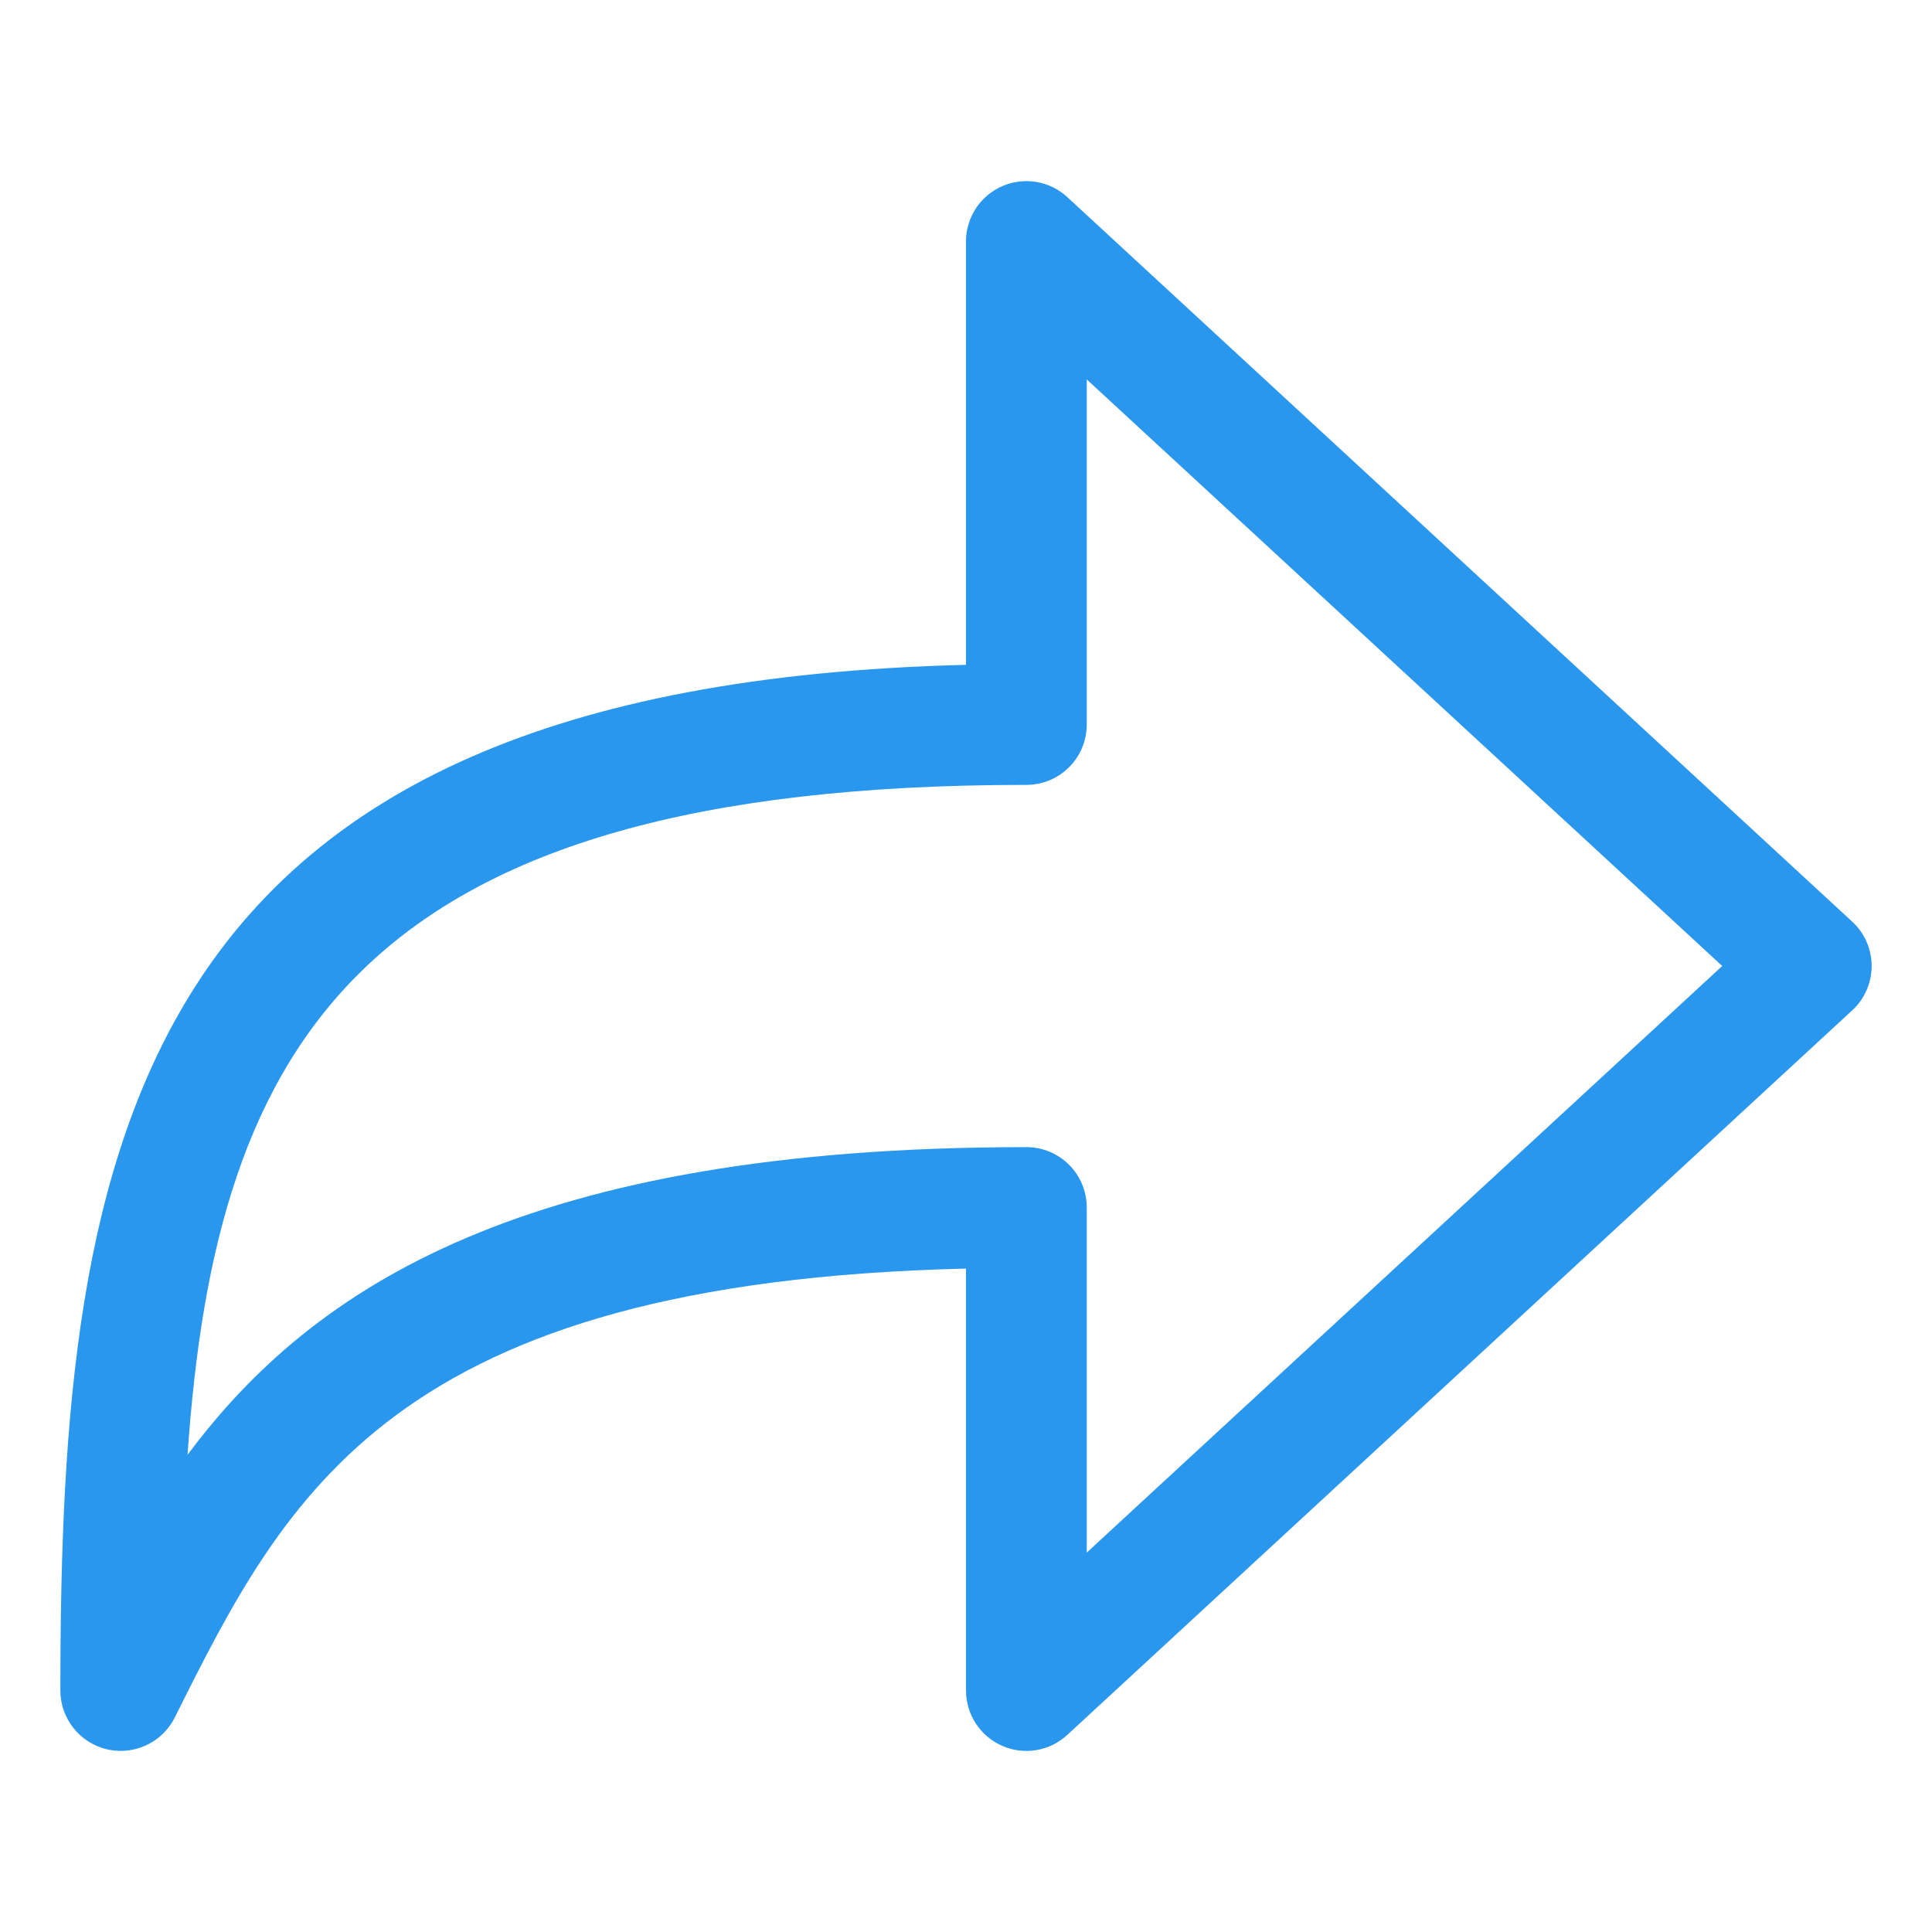 <svg fill="#2997ee" id="Layer_1" enable-background="new 0 0 128 128" viewBox="0 0 128 128" xmlns="http://www.w3.org/2000/svg"><path id="Share" d="m8 116c-.305 0-.613-.035-.918-.105-1.805-.43-3.082-2.04-3.082-3.895 0-36.348 4.598-66.578 60-67.953v-28.047c0-1.59.941-3.027 2.395-3.664 1.449-.633 3.148-.359 4.32.727l52 48c.82.753 1.285 1.82 1.285 2.937s-.465 2.184-1.285 2.938l-52 48c-1.168 1.086-2.867 1.367-4.32.727-1.454-.638-2.395-2.075-2.395-3.665v-27.953c-38.004.91-45.016 14.93-52.422 29.742-.687 1.379-2.09 2.211-3.578 2.211zm60-40c2.211 0 4 1.789 4 4v22.863l42.102-38.863-42.102-38.863v22.863c0 2.211-1.789 4-4 4-44.188 0-53.703 17.09-55.574 44.387 8.285-11.129 22.406-20.387 55.574-20.387z"/></svg>